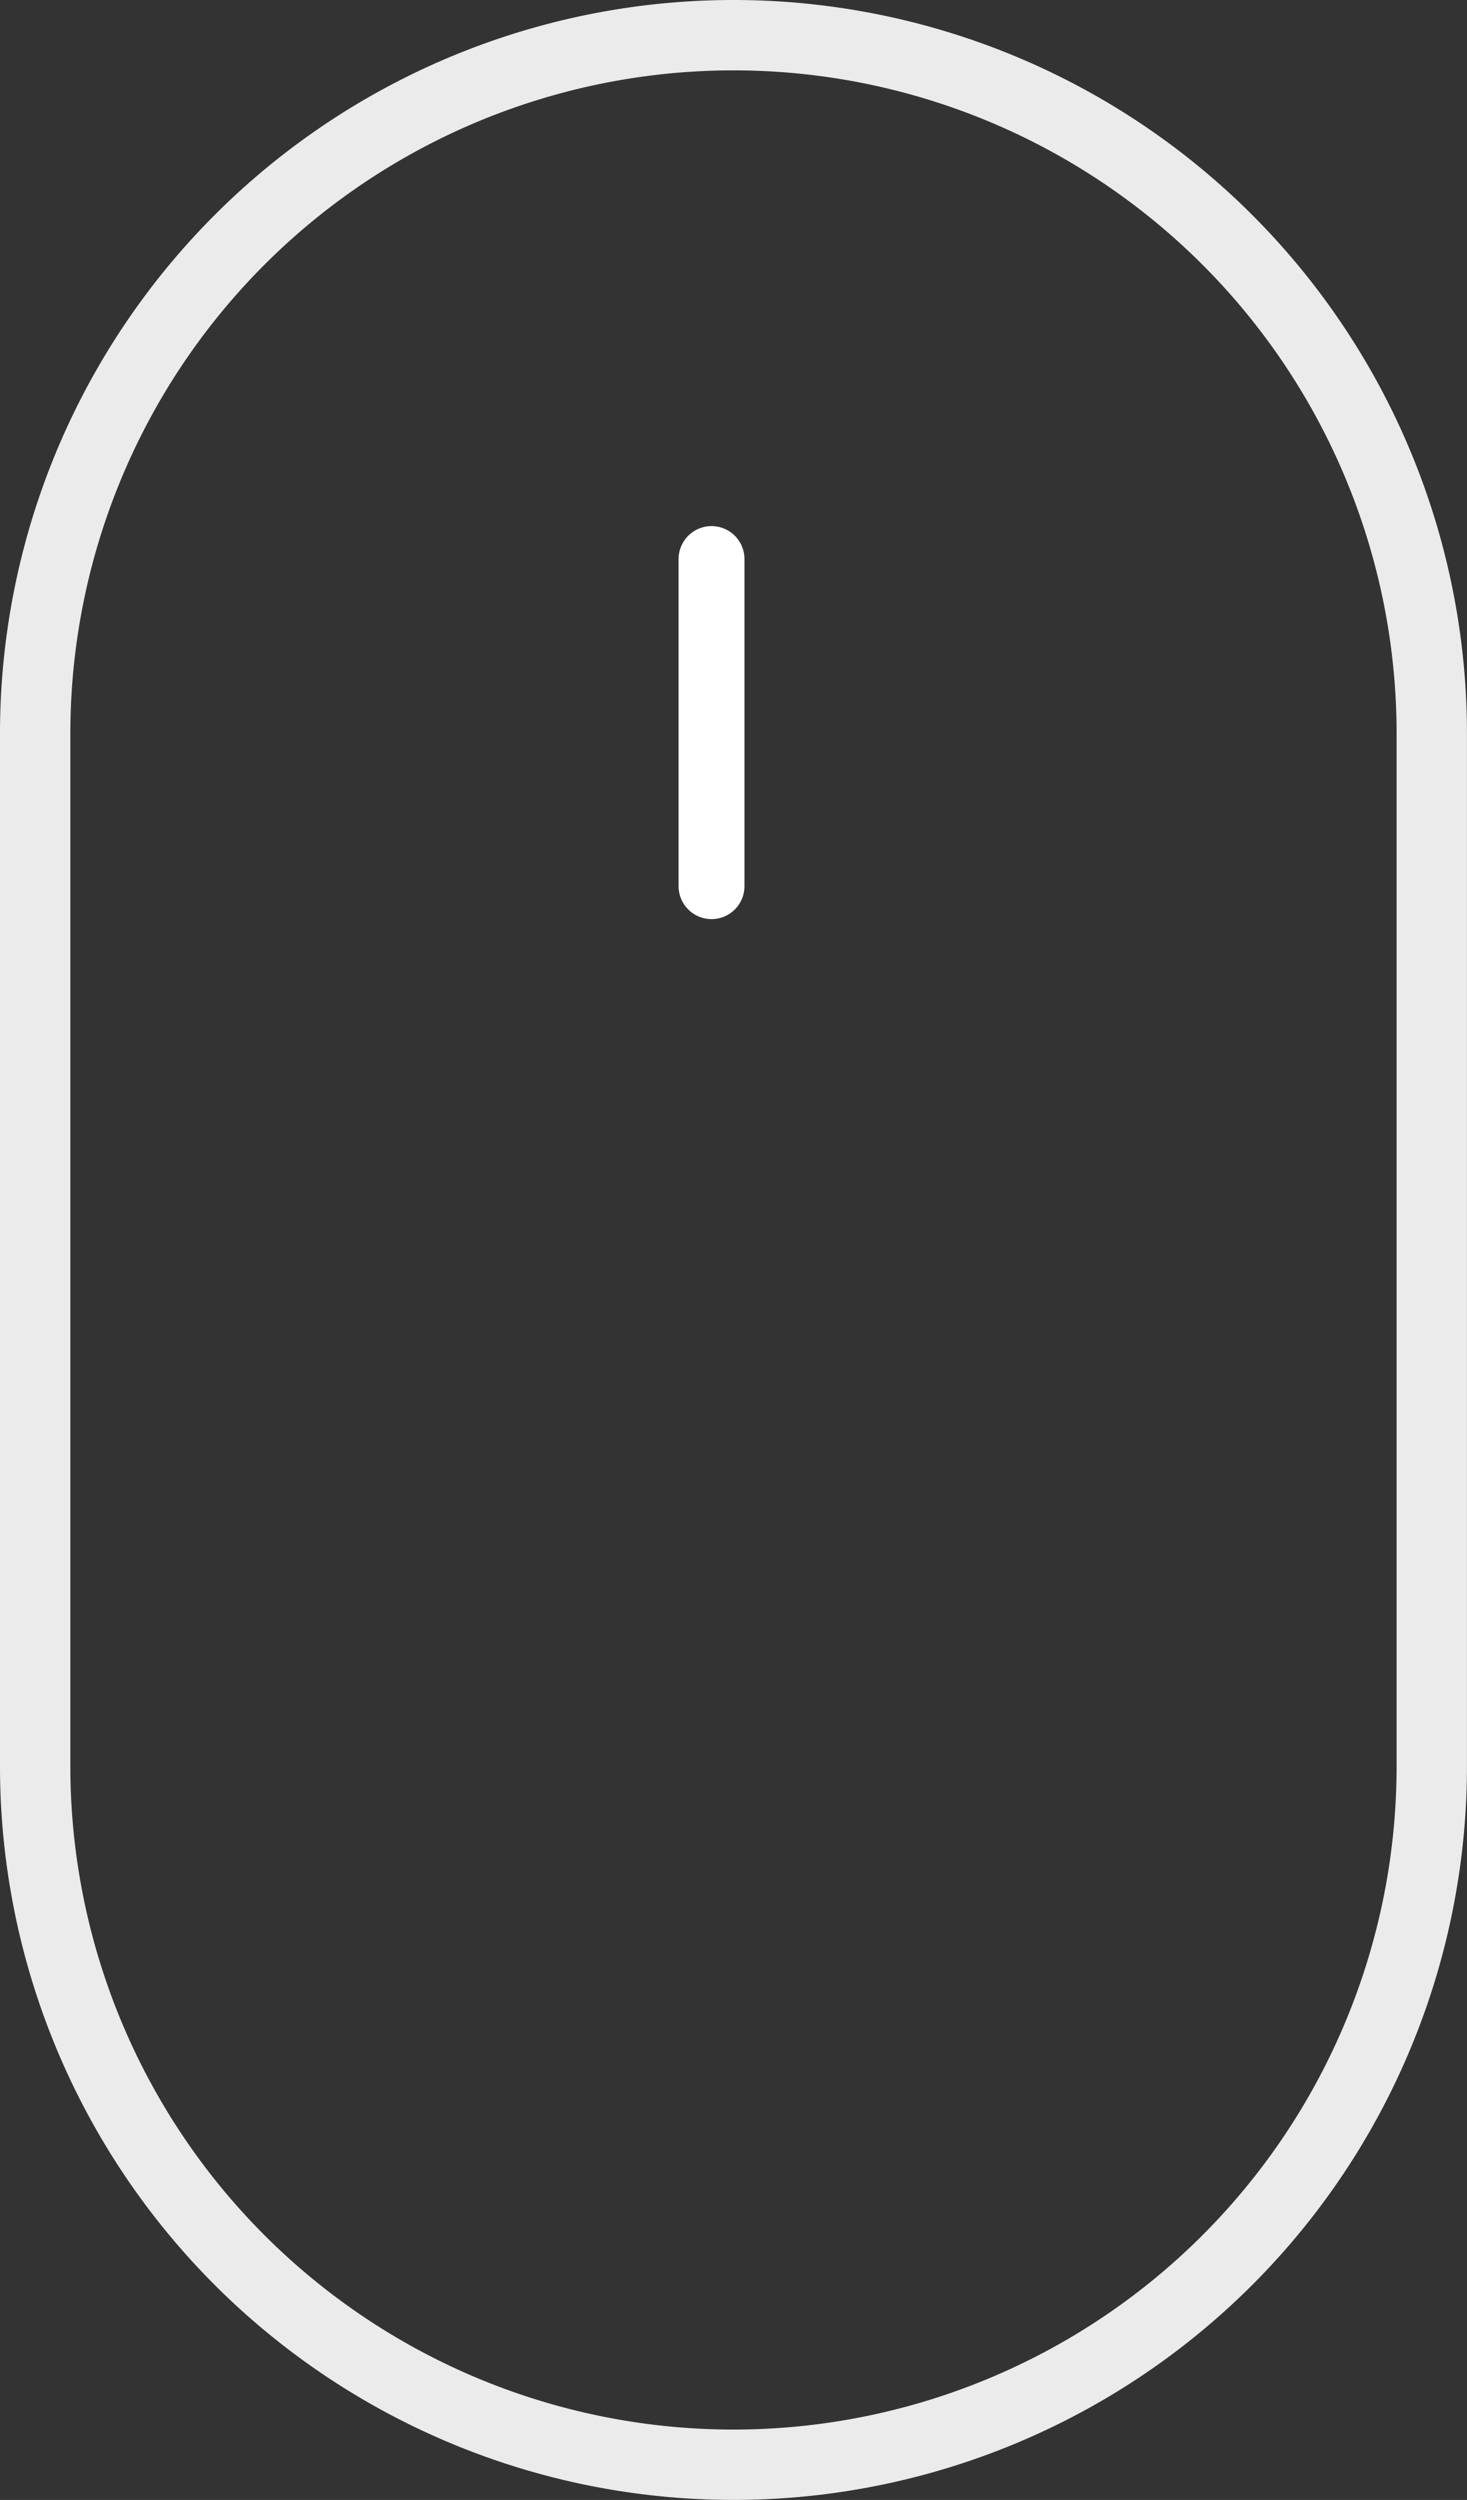 <svg xmlns="http://www.w3.org/2000/svg" xmlns:xlink="http://www.w3.org/1999/xlink" width="33.403" height="56.918" viewBox="0 0 33.403 56.918">
  <rect x="0" y="0" width="33.403" height="56.918" fill="#333333" stroke="none"/>
  <defs>
    <clipPath id="clip-path">
      <rect id="Rectangle_6306" data-name="Rectangle 6306" width="33.403" height="56.918" transform="translate(943.299 948.327)" fill="none"/>
    </clipPath>
    <clipPath id="clip-path-3">
      <rect id="Rectangle_6304" data-name="Rectangle 6304" width="41.402" height="74.918" transform="translate(942.303 939.327)" fill="none"/>
    </clipPath>
  </defs>
  <g id="Group_12094" data-name="Group 12094" transform="translate(-943.299 -948.327)">
    <g id="Group_12093" data-name="Group 12093" clip-path="url(#clip-path)">
      <g id="Group_12092" data-name="Group 12092">
        <g id="Group_12091" data-name="Group 12091" clip-path="url(#clip-path)">
          <g id="Group_12090" data-name="Group 12090" opacity="0.9">
            <g id="Group_12089" data-name="Group 12089">
              <g id="Group_12088" data-name="Group 12088" clip-path="url(#clip-path-3)">
                <path id="Path_2938" data-name="Path 2938" d="M975.9,965.028a15.9,15.9,0,0,0-31.8,0v23.515a15.9,15.9,0,0,0,31.8,0Z" fill="none" stroke="#fff" stroke-width="1.602"/>
              </g>
            </g>
          </g>
        </g>
      </g>
      <line id="Line_171" data-name="Line 171" y2="7.448" transform="translate(959.5 961.055)" fill="none" stroke="#fff" stroke-linecap="round" stroke-width="1.5"/>
    </g>
  </g>
</svg>

